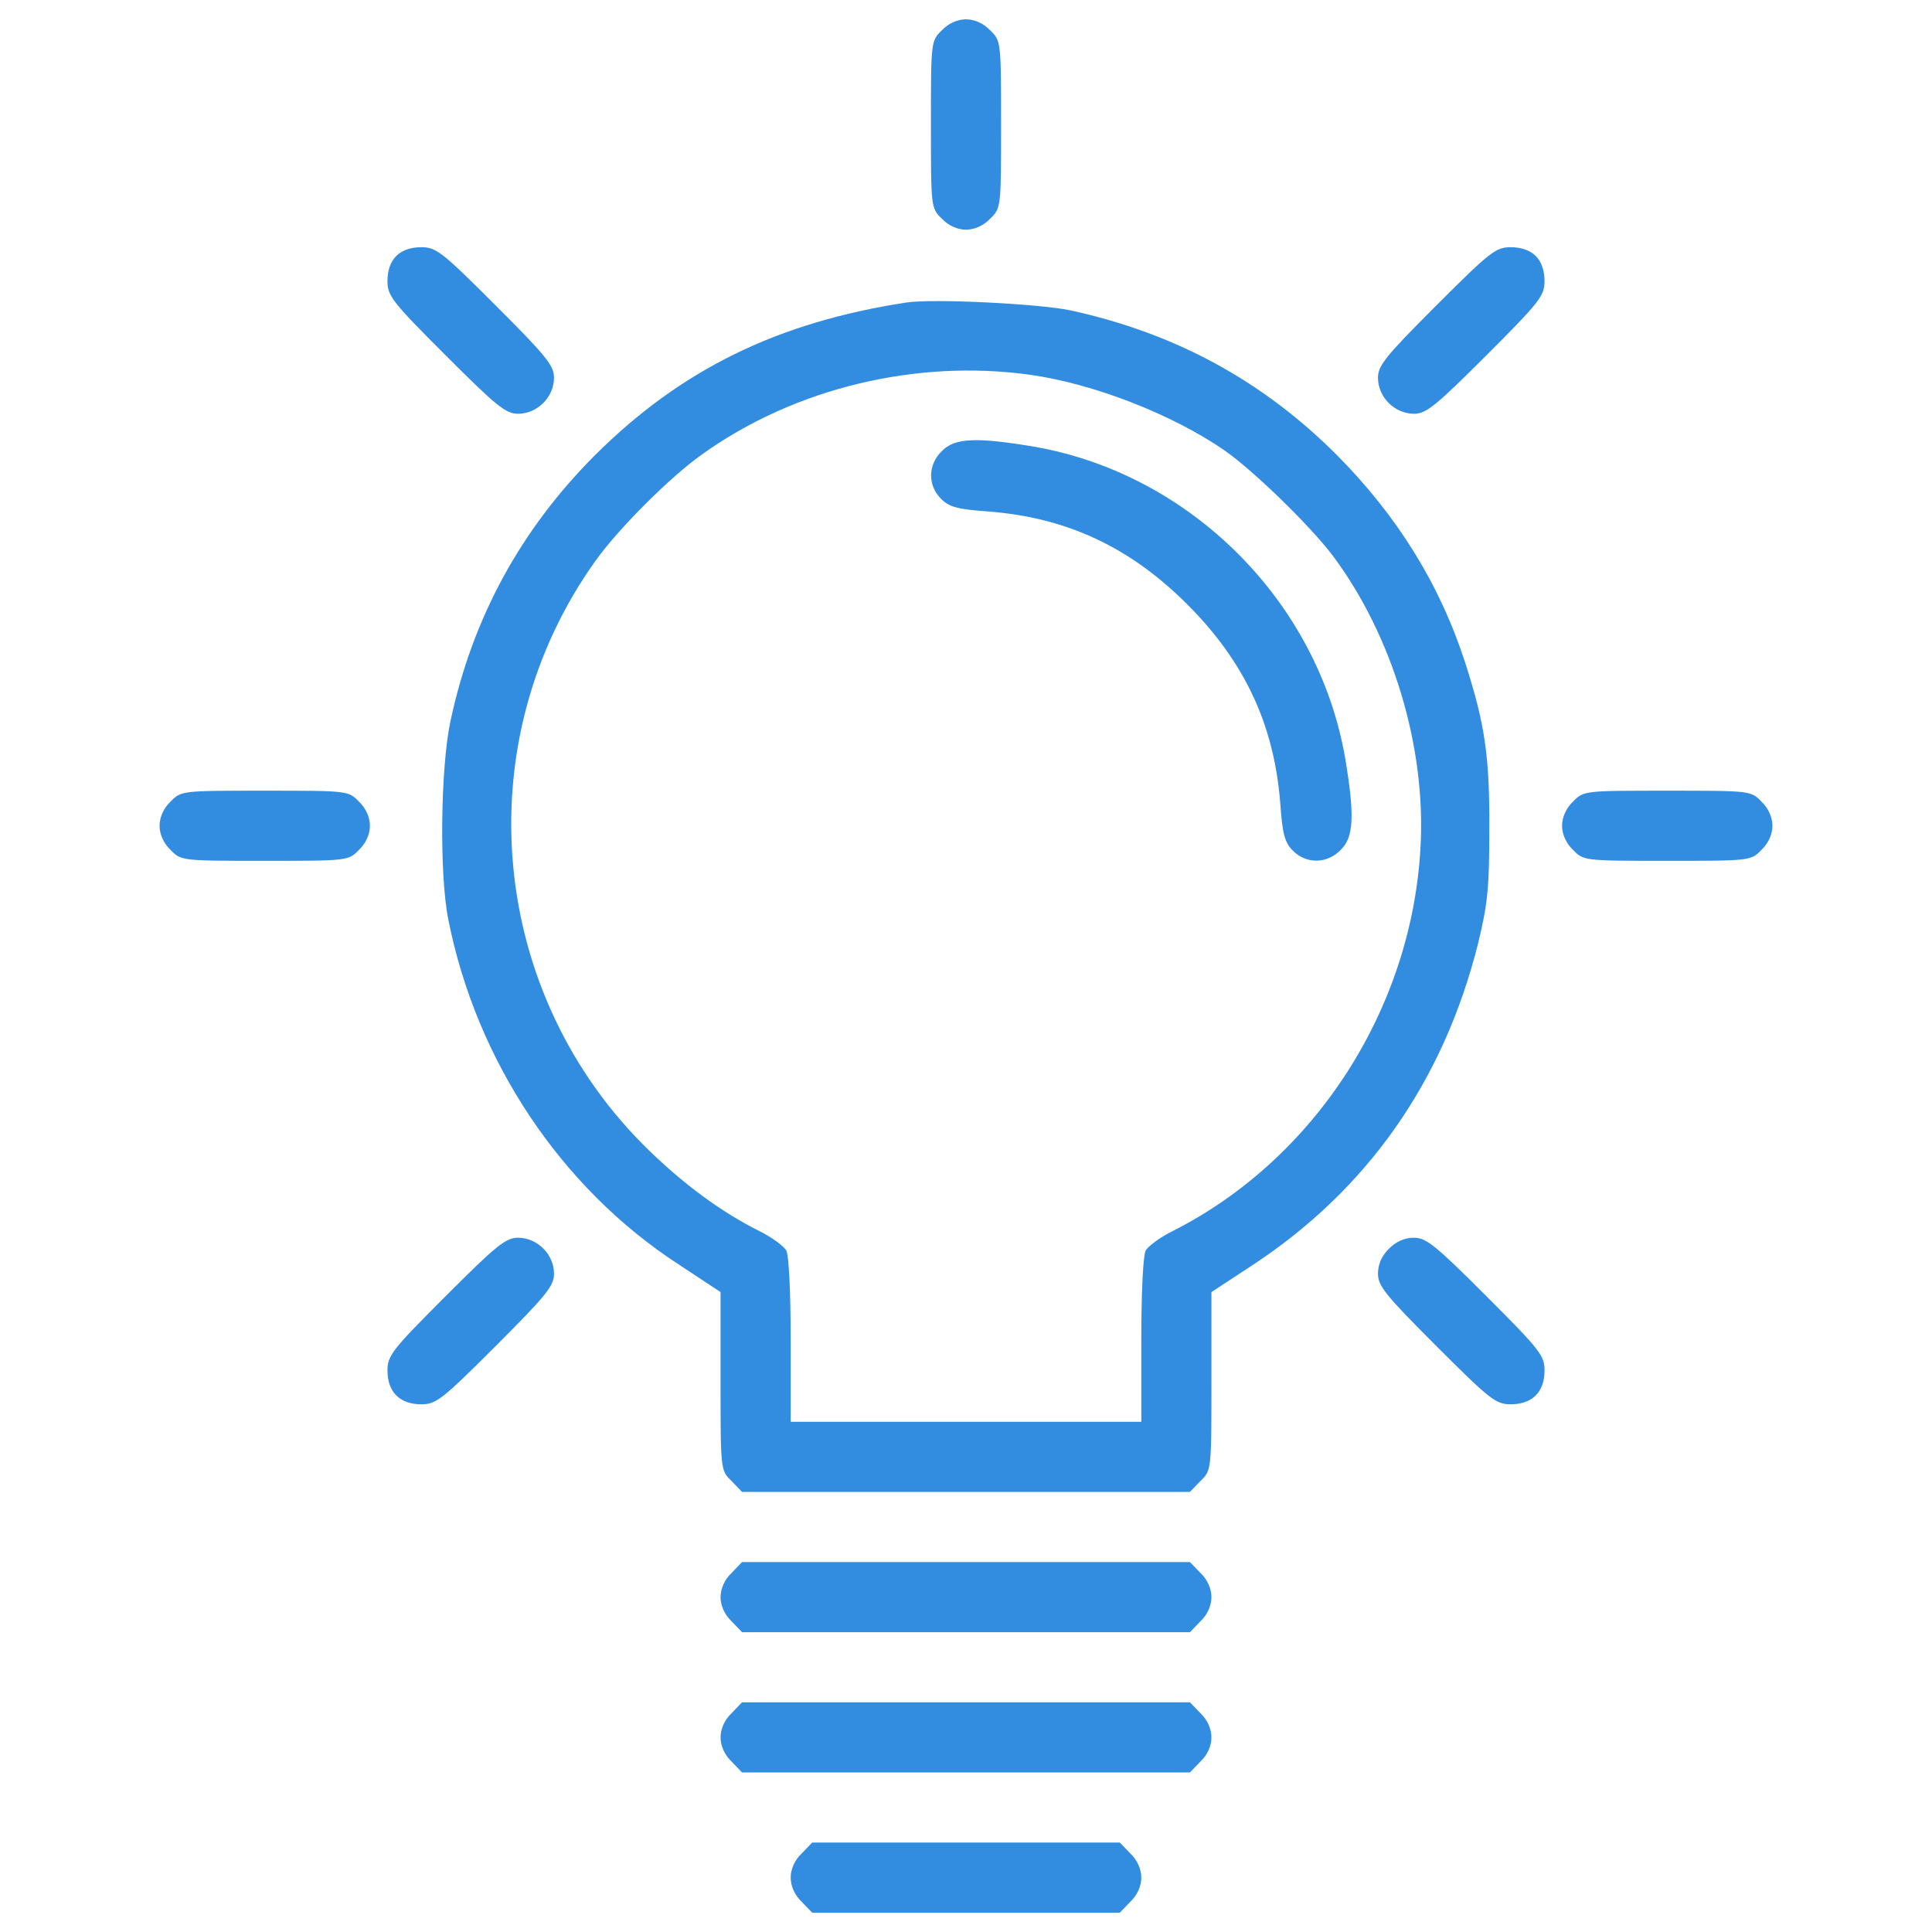 <?xml version="1.0" encoding="utf-8"?>
<!-- Generator: Adobe Illustrator 22.1.0, SVG Export Plug-In . SVG Version: 6.00 Build 0)  -->
<svg version="1.1" id="Livello_1" xmlns="http://www.w3.org/2000/svg" xmlns:xlink="http://www.w3.org/1999/xlink" x="0px" y="0px"
	 viewBox="0 0 1000 1000" style="enable-background:new 0 0 1000 1000;" xml:space="preserve">
<style type="text/css">
	.st0{fill:#328DE0;}
</style>
<g>
	<g transform="translate(0,511) scale(0.1,-0.1)">
		<path class="st0" d="M4875.2,4953.3c-56.7-54.4-56.7-59-56.7-487.7s0-433.3,56.7-487.7c34-36.3,81.7-56.7,124.8-56.7
			c43.1,0,90.7,20.4,124.8,56.7c56.7,54.4,56.7,59,56.7,487.7s0,433.3-56.7,487.7c-34,36.3-81.7,56.7-124.8,56.7
			C4956.9,5010,4909.3,4989.6,4875.2,4953.3z"/>
		<path class="st0" d="M2050.9,3785c-29.5-29.5-45.4-74.9-45.4-129.3c0-77.1,22.7-106.6,301.7-385.6
			c263.1-263.1,310.8-301.7,374.3-301.7c99.8,0,186,86.2,186,186c0,63.5-38.6,111.2-301.7,374.3c-279,279-308.5,301.7-385.6,301.7
			C2125.8,3830.4,2080.4,3814.5,2050.9,3785z"/>
		<path class="st0" d="M7434.1,3528.7c-263.1-263.1-301.7-310.8-301.7-374.3c0-99.8,86.2-186,186-186c63.5,0,111.1,38.6,374.3,301.7
			c279,279,301.7,308.5,301.7,385.6c0,54.5-15.9,99.8-45.4,129.3s-74.9,45.4-129.3,45.4C7742.6,3830.4,7713.1,3807.7,7434.1,3528.7z
			"/>
		<path class="st0" d="M4693.7,3544.5c-669.2-102.1-1168.3-347.1-1612.9-789.4c-385.6-385.6-635.2-843.9-748.6-1374.7
			c-52.2-240.5-59-798.5-11.3-1032.2c145.2-730.5,583-1386.1,1188.7-1780.8l220-145.2v-460.5c0-460.5,0-462.8,56.7-517.2l54.4-56.7
			H5000h1159.2l54.5,56.7c56.7,54.5,56.7,56.7,56.7,517.2v460.5l211,138.4c594.3,390.2,989.1,950.5,1168.3,1662.8
			c49.9,204.2,59,288.1,59,589.8c2.3,381.1-22.7,549-124.8,866.6c-131.6,406.1-351.6,760-664.7,1075.3
			c-385.7,385.6-837.1,630.6-1379.3,748.6C5378.8,3537.7,4832.1,3565,4693.7,3544.5z M5331.2,3170.2
			c326.7-45.4,735-204.2,1005-390.2c147.4-102.1,442.4-387.9,562.6-546.7c308.5-412.9,483.2-989.1,453.7-1508.6
			c-45.4-839.4-546.7-1612.9-1279.5-1985c-65.8-31.7-129.3-79.4-142.9-102.1c-13.6-27.2-22.7-217.8-22.7-465v-421.9H5000h-907.4
			v421.9c0,247.3-9.1,437.8-22.7,465c-13.6,22.7-77.1,70.3-142.9,102.1c-197.4,99.8-381.1,235.9-564.9,412.9
			c-834.8,807.6-955,2112-279,3055.7c120.2,167.9,387.9,435.6,555.8,553.5C4117.5,3102.2,4743.7,3251.9,5331.2,3170.2z"/>
		<path class="st0" d="M4875.2,2775.5c-72.6-70.3-74.9-176.9-4.5-247.3c43.1-43.1,86.2-54.4,247.3-65.8
			c403.8-31.8,730.5-183.8,1027.6-480.9c297.2-297.2,449.2-623.8,480.9-1027.6c11.3-161.1,22.7-204.2,65.8-247.3
			c70.3-70.3,177-68.1,247.3,4.5c68.1,65.8,72.6,179.2,22.7,476.4c-140.7,809.9-800.8,1470-1610.6,1610.6
			C5054.5,2848.1,4941,2843.6,4875.2,2775.5z"/>
		<path class="st0" d="M882.6,960.7c-36.3-34-56.7-81.7-56.7-124.8s20.4-90.7,56.7-124.8c54.4-56.7,59-56.7,487.7-56.7
			c428.8,0,433.3,0,487.7,56.7c36.3,34,56.7,81.7,56.7,124.8s-20.4,90.7-56.7,124.8c-54.4,56.7-59,56.7-487.7,56.7
			S937.1,1017.4,882.6,960.7z"/>
		<path class="st0" d="M8141.9,960.7c-36.3-34-56.7-81.7-56.7-124.8s20.4-90.7,56.7-124.8c54.4-56.7,59-56.7,487.7-56.7
			c428.8,0,433.3,0,487.7,56.7c36.3,34,56.7,81.7,56.7,124.8s-20.4,90.7-56.7,124.8c-54.5,56.7-59,56.7-487.7,56.7
			C8200.9,1017.4,8196.3,1017.4,8141.9,960.7z"/>
		<path class="st0" d="M2307.3-1598.2c-279-279-301.7-308.5-301.7-385.6c0-111.2,63.5-174.7,174.7-174.7
			c77.1,0,106.6,22.7,385.6,301.7c263.1,263.2,301.7,310.8,301.7,374.3c0,99.8-86.2,186-186,186
			C2618.1-1296.5,2570.4-1335,2307.3-1598.2z"/>
		<path class="st0" d="M7189.1-1353.2c-36.3-36.3-56.7-79.4-56.7-129.3c0-63.5,38.6-111.1,301.7-374.3
			c279-279,308.5-301.7,385.7-301.7c111.2,0,174.7,63.5,174.7,174.7c0,77.1-22.7,106.6-301.7,385.6
			c-263.2,263.1-310.8,301.7-374.3,301.7C7268.5-1296.5,7225.4-1316.9,7189.1-1353.2z"/>
		<path class="st0" d="M3786.3-3031.9c-36.3-34-56.7-81.7-56.7-124.8s20.4-90.7,56.7-124.8l54.4-56.7H5000h1159.2l54.5,56.7
			c36.3,34,56.7,81.7,56.7,124.8s-20.4,90.7-56.7,124.8l-54.5,56.7H5000H3840.8L3786.3-3031.9z"/>
		<path class="st0" d="M3786.3-3757.8c-36.3-34-56.7-81.7-56.7-124.8s20.4-90.7,56.7-124.8l54.4-56.7H5000h1159.2l54.5,56.7
			c36.3,34,56.7,81.7,56.7,124.8s-20.4,90.7-56.7,124.8l-54.5,56.7H5000H3840.8L3786.3-3757.8z"/>
		<path class="st0" d="M4149.3-4483.7c-36.3-34-56.7-81.7-56.7-124.8s20.4-90.7,56.7-124.8l54.4-56.7H5000h796.2l54.5,56.7
			c36.3,34,56.7,81.7,56.7,124.8s-20.4,90.7-56.7,124.8l-54.5,56.7H5000h-796.3L4149.3-4483.7z"/>
	</g>
</g>
</svg>

